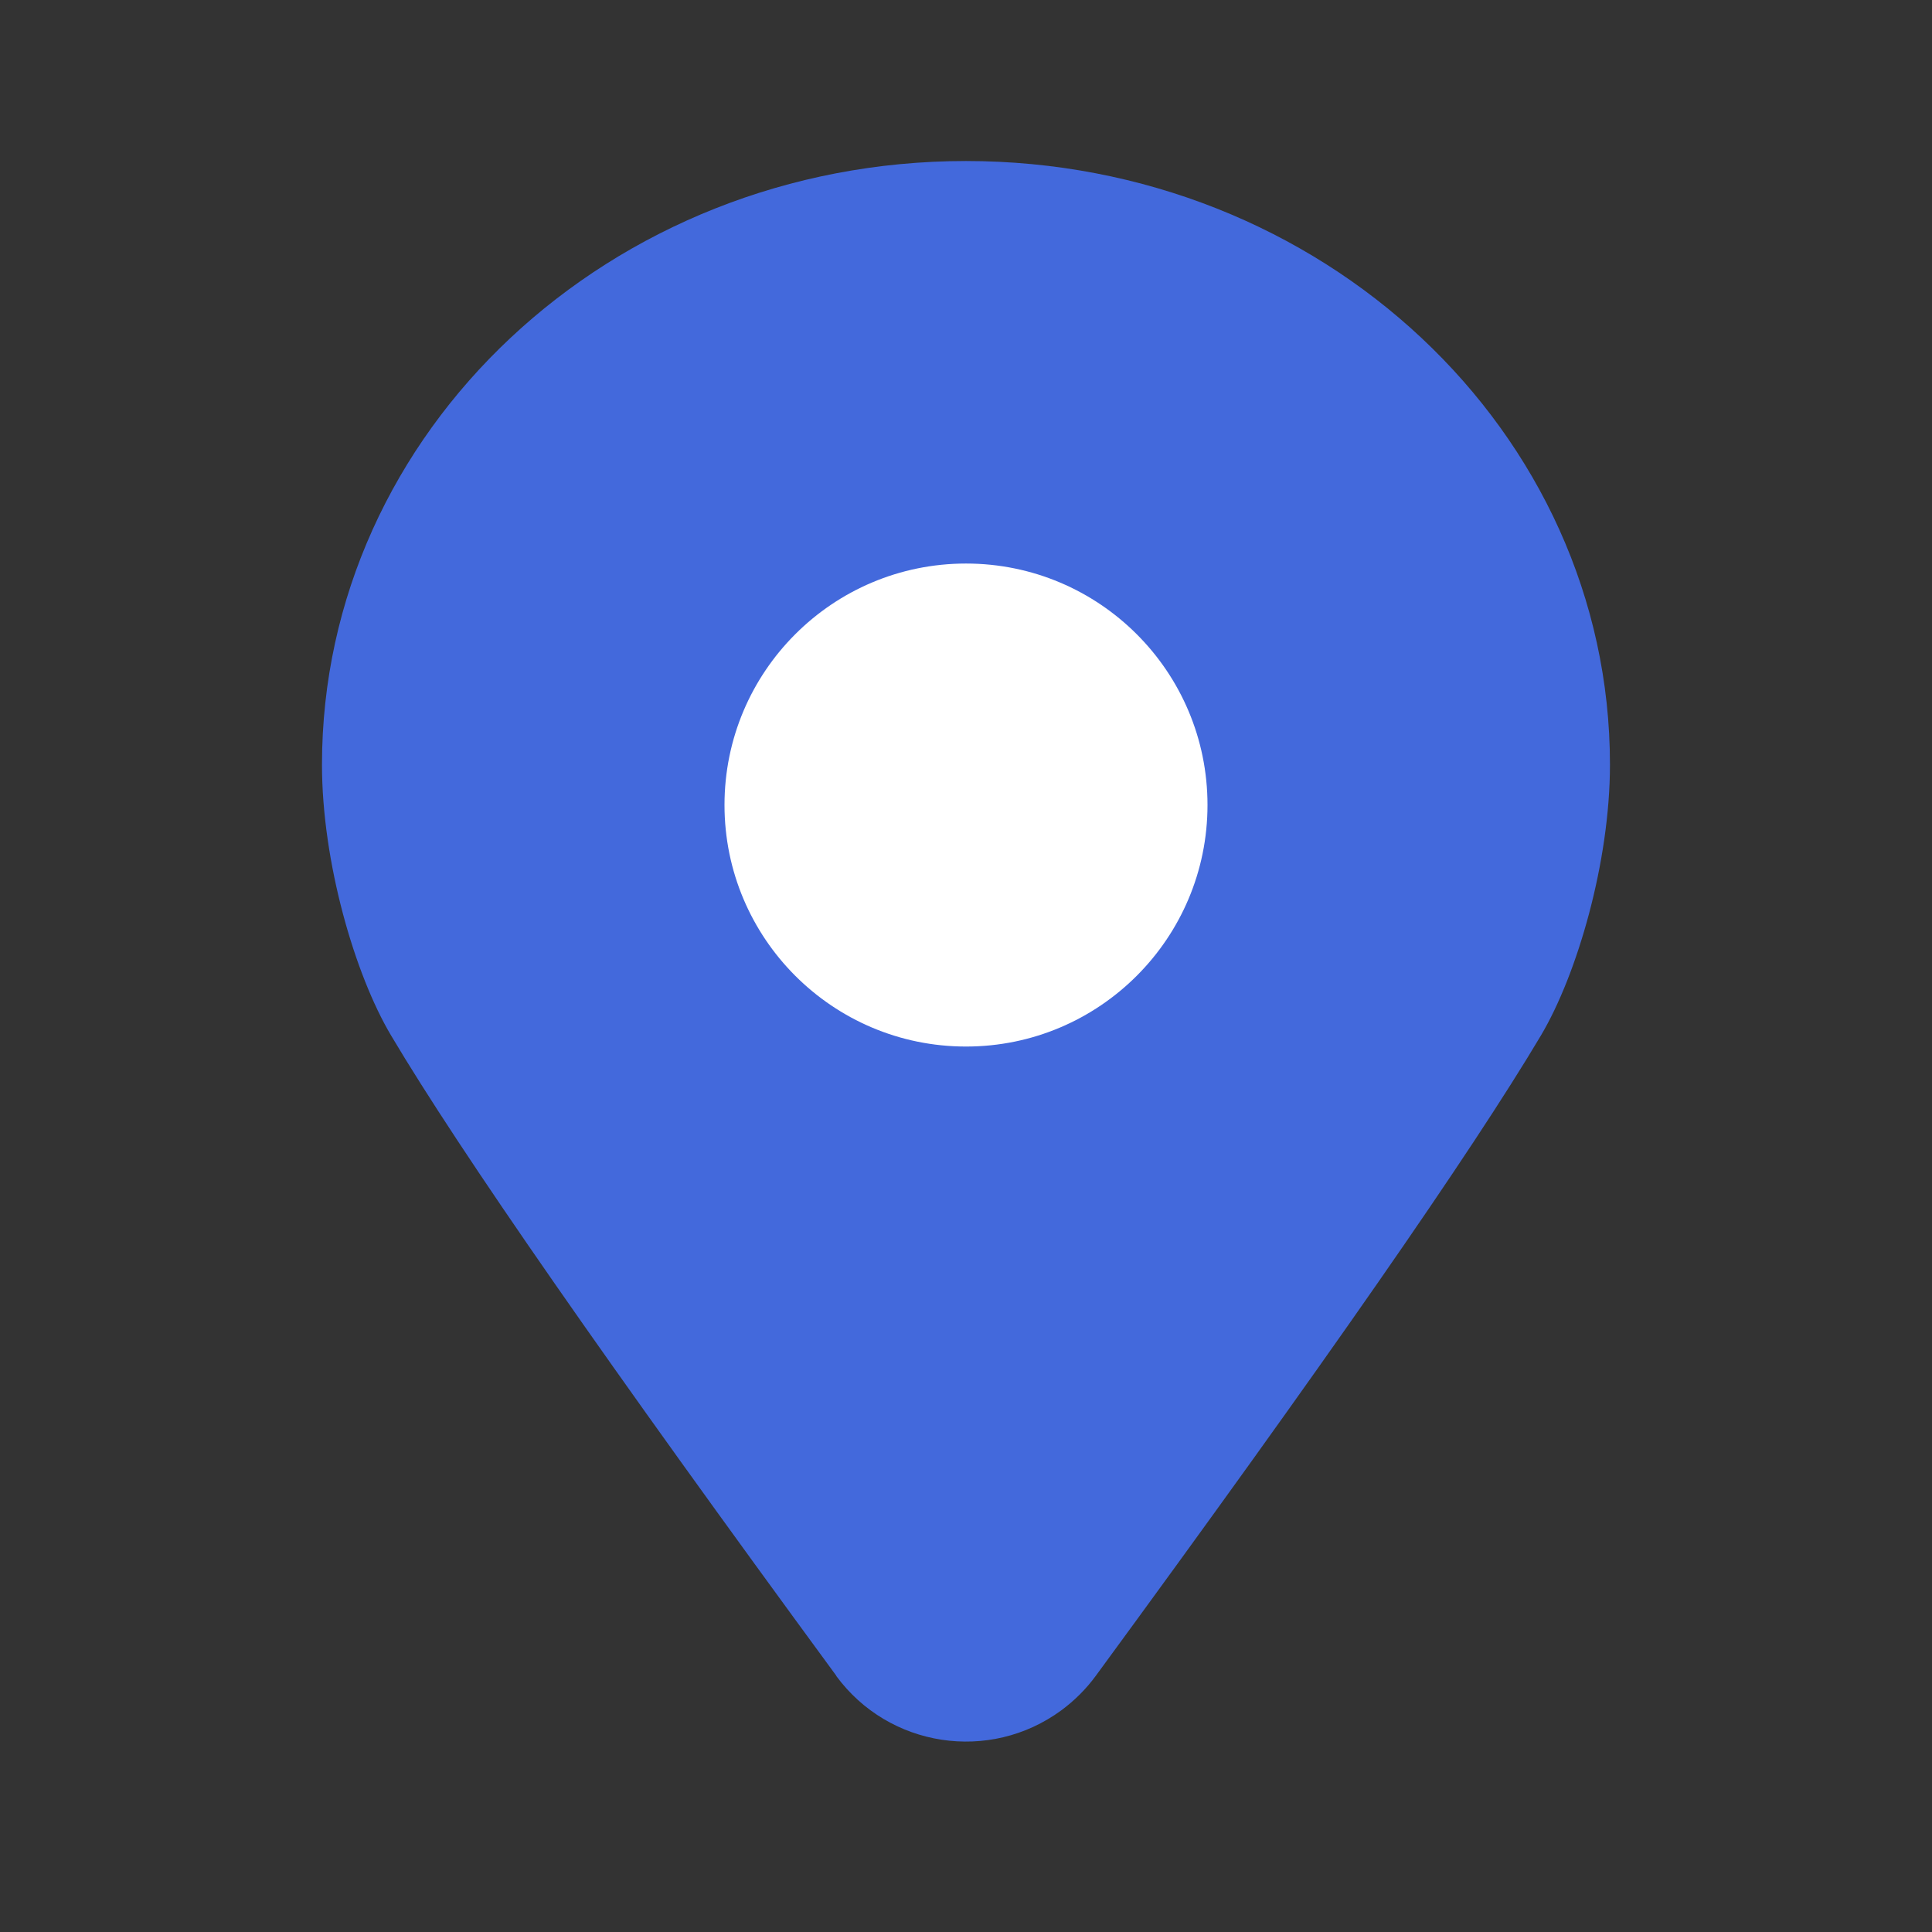 <?xml version="1.0" encoding="UTF-8"?>
<svg width="32px" height="32px" viewBox="0 0 32 32" version="1.1" xmlns="http://www.w3.org/2000/svg" xmlns:xlink="http://www.w3.org/1999/xlink">
    <rect x="0" y="0" width="32" height="32" fill="#333333" stroke="none"/>
    <g id="商用-详情页确定版" stroke="none" stroke-width="1" fill="none" fill-rule="evenodd">
        <g id="切圖" transform="translate(-106, -371)">
            <g id="-mockplus-" transform="translate(81, 346)">
                <g id="1.通用/1.图标/1.面性/城市定位" transform="translate(25, 25)">
                    <g id="1.通用/1.图标/1.面性/城市定位" transform="translate(5.333, 2.667)">
                        <path d="M8.8817842e-16,9.997 C8.8817842e-16,11.613 0.545,13.476 1.144,14.483 C2.289,16.412 4.748,19.948 8.519,25.089 L8.517,25.091 C9.389,26.278 11.058,26.533 12.245,25.662 C12.463,25.501 12.656,25.309 12.816,25.091 C16.585,19.948 19.044,16.412 20.19,14.483 C20.788,13.476 21.333,11.613 21.333,9.997 C21.333,4.476 16.557,4.4408921e-16 10.667,4.4408921e-16 C4.775,4.4408921e-16 8.8817842e-16,4.476 8.8817842e-16,9.997 Z" id="形状结合" fill="#4369DC"></path>
                        <path d="M10.667,14.667 C8.458,14.667 6.667,12.875 6.667,10.666 C6.667,8.457 8.458,6.667 10.667,6.667 C12.876,6.667 14.667,8.457 14.667,10.666 C14.667,12.875 12.876,14.667 10.667,14.667 Z" id="Fill-1" fill="#FFFFFF"></path>
                    </g>
                </g>
            </g>
        </g>
    </g>
</svg>